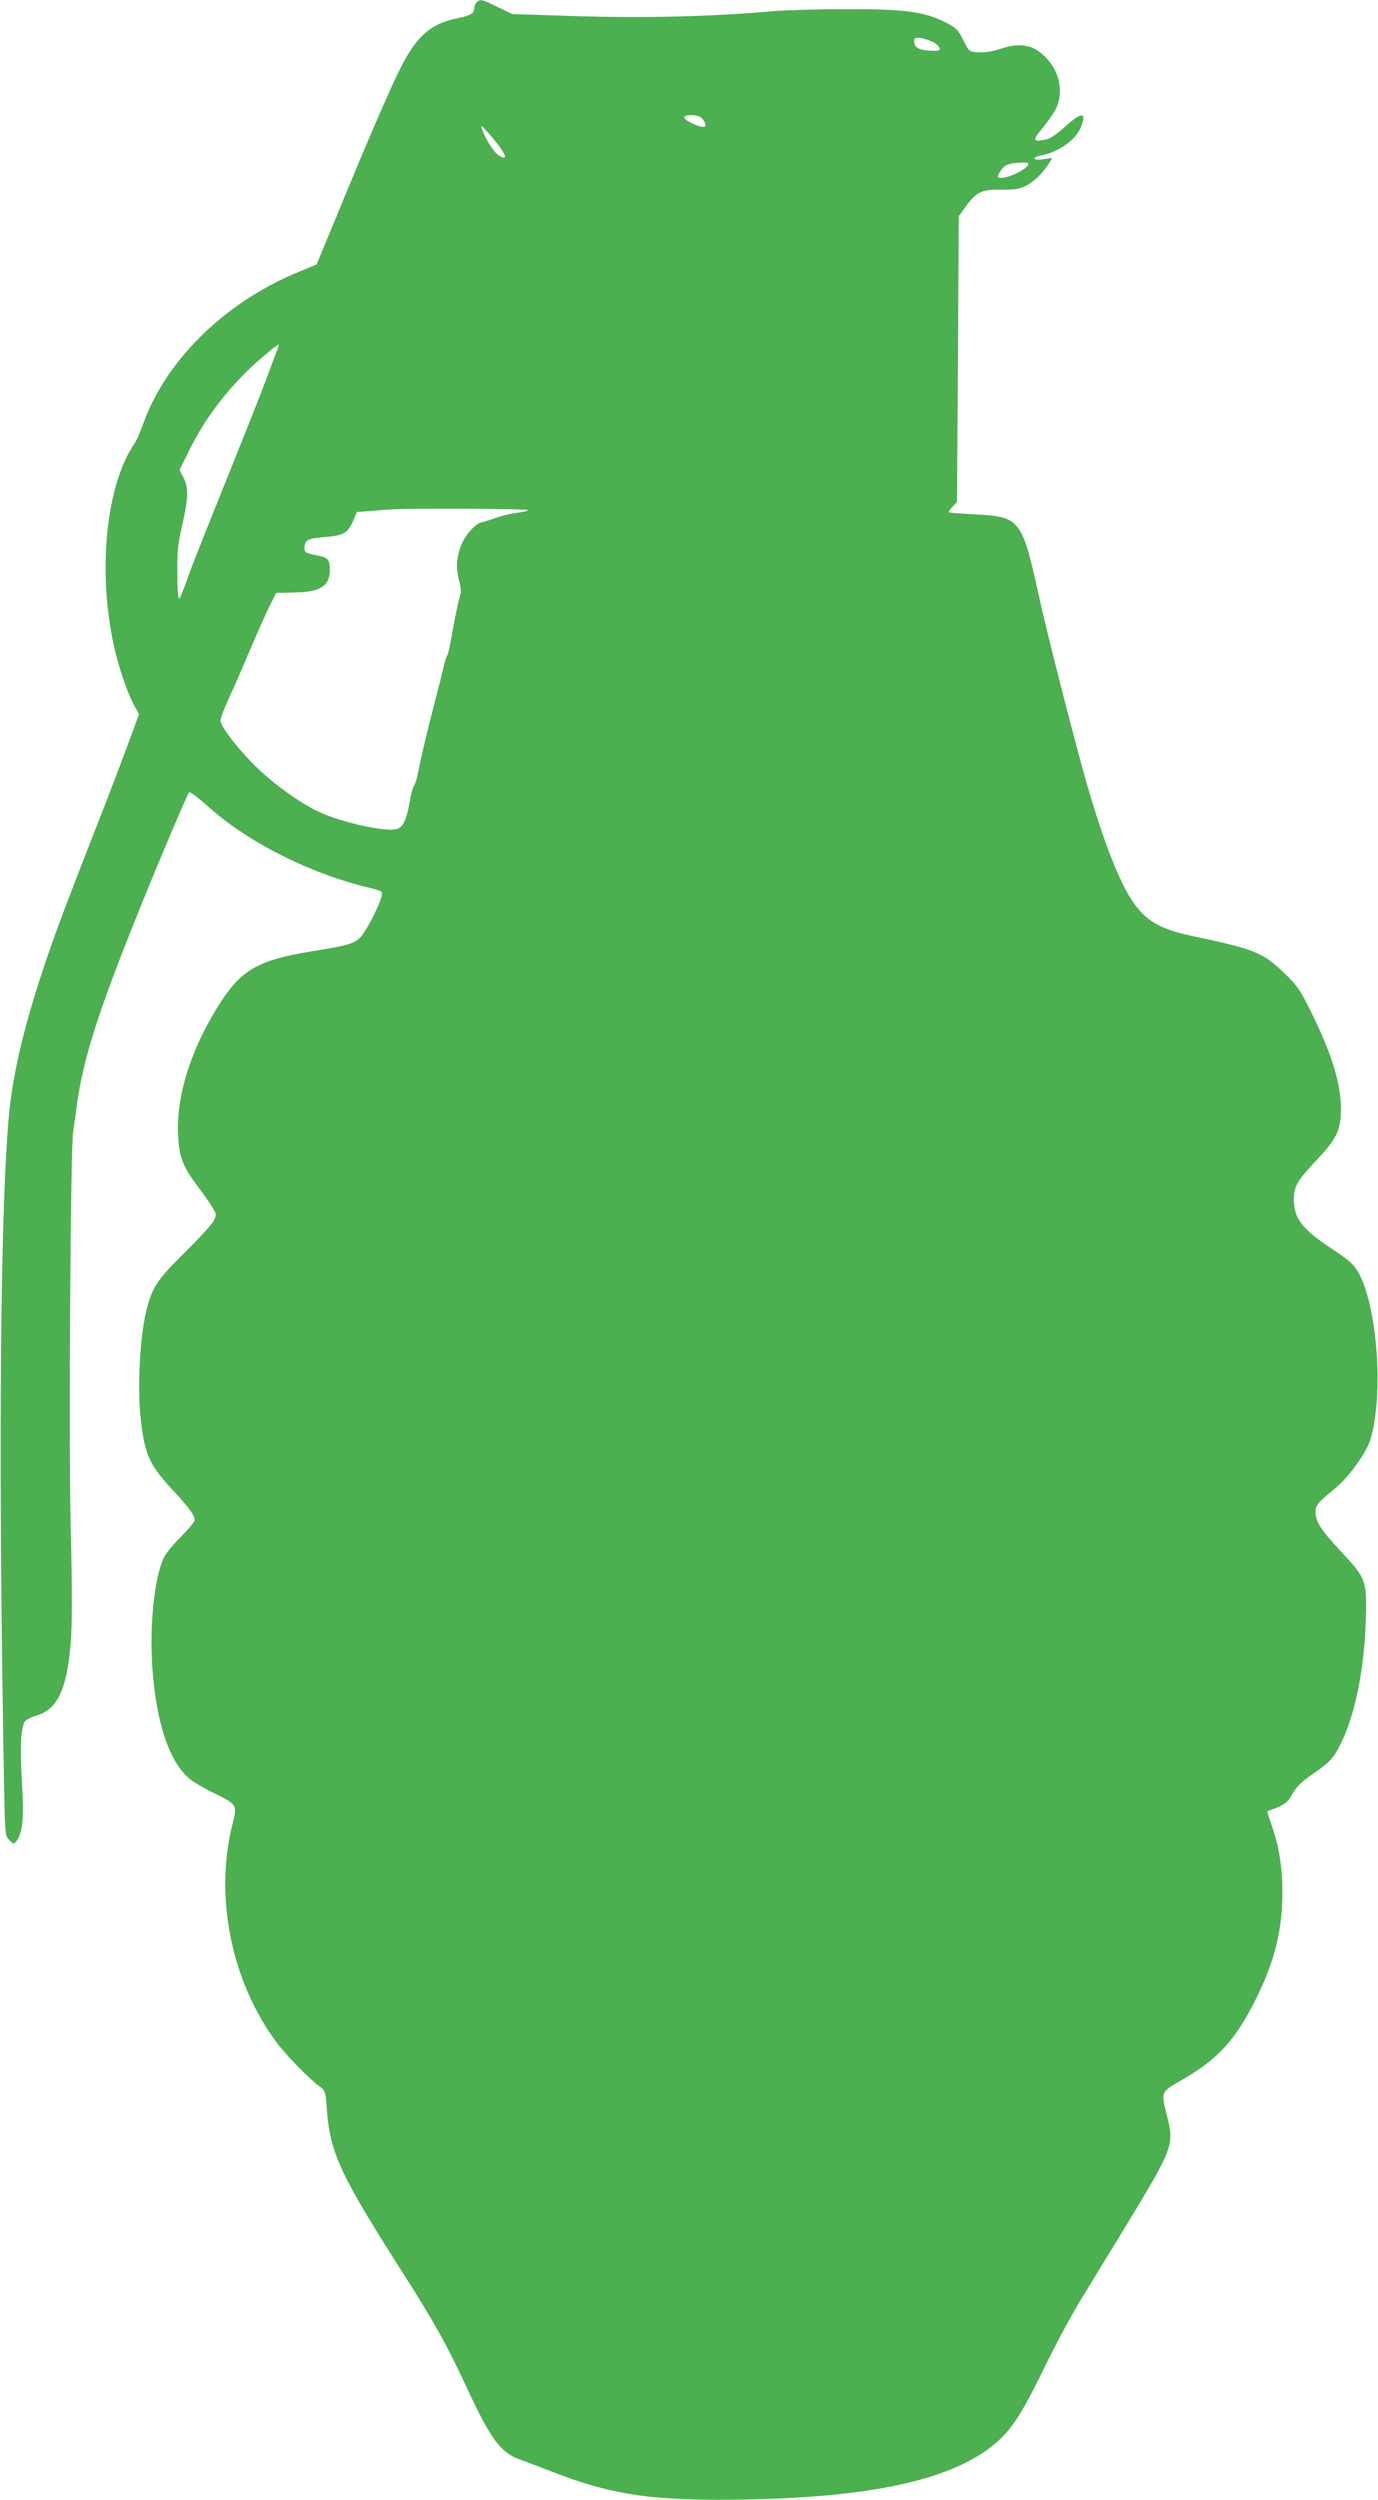 <?xml version="1.0" standalone="no"?>
<!DOCTYPE svg PUBLIC "-//W3C//DTD SVG 20010904//EN"
 "http://www.w3.org/TR/2001/REC-SVG-20010904/DTD/svg10.dtd">
<svg version="1.0" xmlns="http://www.w3.org/2000/svg"
 width="706pt" height="1280pt" viewBox="0 0 706 1280"
 preserveAspectRatio="xMidYMid meet">
<g transform="translate(0,1280) scale(0.1,-0.1)"
fill="#4caf50" stroke="none">
<path d="M2442 12788 c-7 -7 -12 -19 -12 -27 0 -30 -16 -40 -89 -55 -135 -28
-206 -90 -289 -254 -52 -102 -176 -389 -335 -777 l-95 -229 -98 -41 c-376
-155 -680 -456 -794 -785 -13 -36 -31 -76 -40 -90 -145 -208 -191 -645 -108
-1029 23 -110 69 -246 105 -312 l25 -46 -45 -124 c-25 -68 -82 -218 -127 -334
-205 -524 -245 -631 -301 -794 -106 -312 -165 -549 -189 -761 -48 -444 -60
-1710 -31 -3372 6 -356 6 -358 29 -380 22 -22 24 -22 37 -4 32 43 39 119 27
309 -10 167 -6 250 13 299 4 10 30 24 60 33 108 31 156 130 176 359 9 103 10
247 1 618 -10 452 -1 1930 13 2013 2 17 12 82 20 145 30 214 98 436 270 870
100 254 292 710 304 723 4 4 46 -27 92 -68 202 -184 521 -346 827 -420 71 -17
73 -18 67 -44 -13 -53 -83 -187 -111 -213 -34 -31 -66 -40 -239 -68 -274 -44
-362 -92 -469 -253 -150 -228 -232 -477 -224 -680 5 -120 21 -165 101 -272 29
-38 63 -87 75 -107 22 -36 22 -38 6 -70 -9 -18 -76 -91 -149 -163 -145 -143
-169 -181 -199 -312 -28 -126 -41 -357 -28 -506 19 -205 42 -262 160 -389 97
-105 125 -144 118 -166 -4 -10 -35 -47 -71 -83 -36 -35 -74 -82 -85 -104 -48
-99 -74 -338 -60 -557 19 -292 91 -502 200 -583 19 -15 72 -45 117 -67 119
-59 119 -59 94 -159 -94 -372 -5 -808 228 -1120 49 -65 172 -190 216 -221 31
-21 32 -25 39 -111 16 -230 66 -338 391 -847 159 -249 230 -377 324 -581 126
-271 175 -337 277 -374 27 -9 99 -37 159 -60 286 -112 482 -145 859 -145 735
1 1186 93 1415 288 84 72 135 150 246 377 56 116 140 273 187 350 47 77 154
253 238 390 238 391 246 413 211 552 -34 132 -34 130 63 186 193 109 285 209
391 422 96 194 135 351 135 545 0 131 -16 231 -54 341 -14 40 -24 73 -23 74 1
0 24 10 51 20 36 15 55 30 69 55 27 50 54 76 122 123 81 55 102 80 141 162 69
150 113 369 121 607 7 215 5 223 -127 364 -104 112 -130 152 -130 204 0 32 14
49 96 115 71 57 162 182 184 251 78 255 28 774 -88 897 -15 17 -58 50 -97 75
-159 103 -205 160 -206 255 -1 72 14 98 121 212 100 106 120 150 120 259 -1
130 -46 277 -151 491 -57 115 -72 138 -139 202 -111 107 -149 122 -480 192
-213 46 -283 109 -384 344 -46 108 -94 249 -146 427 -68 237 -211 799 -251
984 -47 219 -72 298 -111 342 -38 43 -76 54 -225 61 -68 3 -123 8 -123 11 0 3
10 16 22 29 l21 23 5 732 4 731 39 54 c53 71 79 83 181 82 66 -1 92 3 123 19
42 21 89 67 119 115 l17 28 -45 -6 c-56 -9 -64 9 -9 20 84 15 173 78 199 140
34 83 8 85 -80 6 -42 -39 -77 -62 -100 -66 -66 -13 -68 -4 -14 60 27 33 58 78
69 100 36 77 20 177 -39 245 -68 80 -139 97 -249 59 -38 -12 -79 -19 -110 -17
-48 3 -48 3 -78 63 -27 54 -36 63 -94 92 -108 54 -208 67 -506 66 -143 0 -316
-5 -385 -11 -300 -27 -641 -35 -985 -25 l-340 11 -75 36 c-82 40 -90 42 -108
24z m2339 -204 c15 -7 29 -20 32 -29 5 -12 -1 -15 -27 -15 -60 0 -94 11 -100
33 -3 11 -3 24 0 29 7 11 58 1 95 -18z m-1189 -386 c22 -19 30 -48 13 -48 -26
0 -93 31 -99 46 -7 18 63 20 86 2z m-1024 -161 c29 -43 24 -57 -12 -33 -26 17
-67 80 -85 131 -10 28 -8 27 30 -15 23 -25 53 -62 67 -83z m2700 -79 c-11 -32
-135 -84 -155 -65 -3 3 4 19 16 36 21 29 38 35 114 39 19 1 27 -2 25 -10z
m-3847 -949 c-6 -13 -31 -80 -56 -148 -25 -68 -117 -299 -204 -515 -87 -215
-176 -438 -196 -496 -20 -58 -41 -109 -46 -115 -5 -5 -10 34 -10 95 -2 150 0
173 27 292 29 129 30 182 4 233 l-20 39 51 103 c85 173 217 341 373 474 44 37
82 67 83 65 2 -2 -1 -14 -6 -27z m1284 -821 c3 -3 -20 -9 -52 -13 -32 -4 -80
-15 -108 -25 -27 -10 -62 -21 -76 -24 -39 -9 -96 -77 -113 -137 -19 -64 -20
-99 -3 -166 9 -33 10 -58 4 -74 -8 -23 -24 -100 -48 -233 -5 -32 -14 -67 -20
-77 -5 -10 -13 -38 -18 -61 -5 -24 -26 -106 -46 -183 -33 -125 -58 -229 -86
-364 -5 -24 -13 -49 -18 -55 -6 -7 -14 -39 -20 -71 -16 -96 -34 -139 -65 -149
-56 -20 -300 35 -417 94 -93 47 -212 133 -295 212 -98 94 -194 217 -194 248 0
11 14 51 31 88 16 37 36 81 44 97 7 17 41 95 75 175 34 80 78 179 98 220 l37
74 90 2 c136 2 184 32 185 115 0 52 -9 64 -60 74 -63 12 -70 16 -70 38 0 42
15 50 104 57 97 8 118 20 147 87 l17 41 74 6 c127 11 146 11 475 11 177 -1
325 -3 328 -7z"/>
</g>
</svg>
